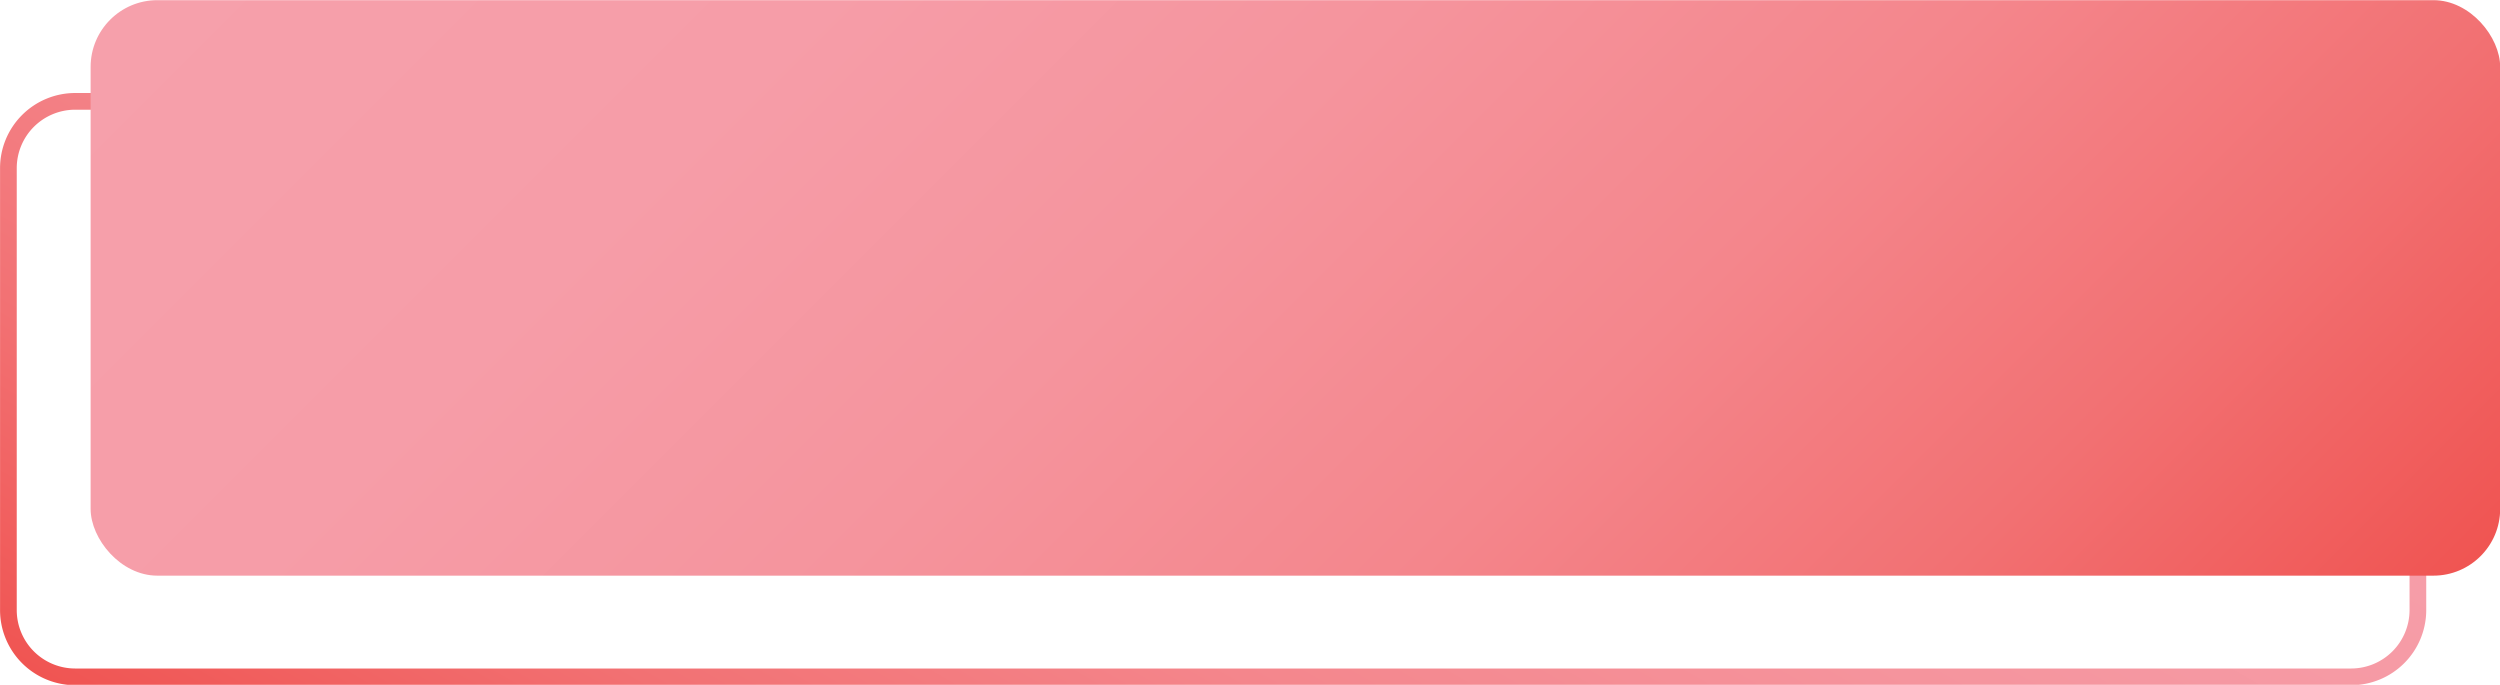 <?xml version="1.0" encoding="UTF-8"?><svg xmlns="http://www.w3.org/2000/svg" xmlns:xlink="http://www.w3.org/1999/xlink" data-name="Layer 1" height="123.1" preserveAspectRatio="xMidYMid meet" version="1.0" viewBox="33.8 188.4 449.4 123.1" width="449.4" zoomAndPan="magnify"><defs><linearGradient gradientUnits="userSpaceOnUse" id="a" x1="326.97" x2="176.78" xlink:actuate="onLoad" xlink:show="other" xlink:type="simple" xmlns:xlink="http://www.w3.org/1999/xlink" y1="128.28" y2="388.41"><stop offset="0" stop-color="#f6a0ab"/><stop offset=".24" stop-color="#f69da8"/><stop offset=".44" stop-color="#f5949d"/><stop offset=".64" stop-color="#f4868c"/><stop offset=".82" stop-color="#f27173"/><stop offset=".99" stop-color="#f05654"/><stop offset="1" stop-color="#f05552"/></linearGradient><linearGradient id="b" x1="136.03" x2="397.28" xlink:actuate="onLoad" xlink:href="#a" xlink:show="other" xlink:type="simple" xmlns:xlink="http://www.w3.org/1999/xlink" y1="109.53" y2="370.78"/></defs><path d="M456.44,311.57H47.31a13.51,13.51,0,0,1-13.5-13.5V218.62a13.51,13.51,0,0,1,13.5-13.5H456.44a13.51,13.51,0,0,1,13.5,13.5v79.45A13.51,13.51,0,0,1,456.44,311.57ZM47.31,208.12a10.51,10.51,0,0,0-10.5,10.5v79.45a10.51,10.51,0,0,0,10.5,10.5H456.44a10.51,10.51,0,0,0,10.5-10.5V218.62a10.51,10.51,0,0,0-10.5-10.5Z" fill="url(#a)"/><rect fill="url(#b)" height="103.45" rx="12" width="433.14" x="50.09" y="188.43"/></svg>